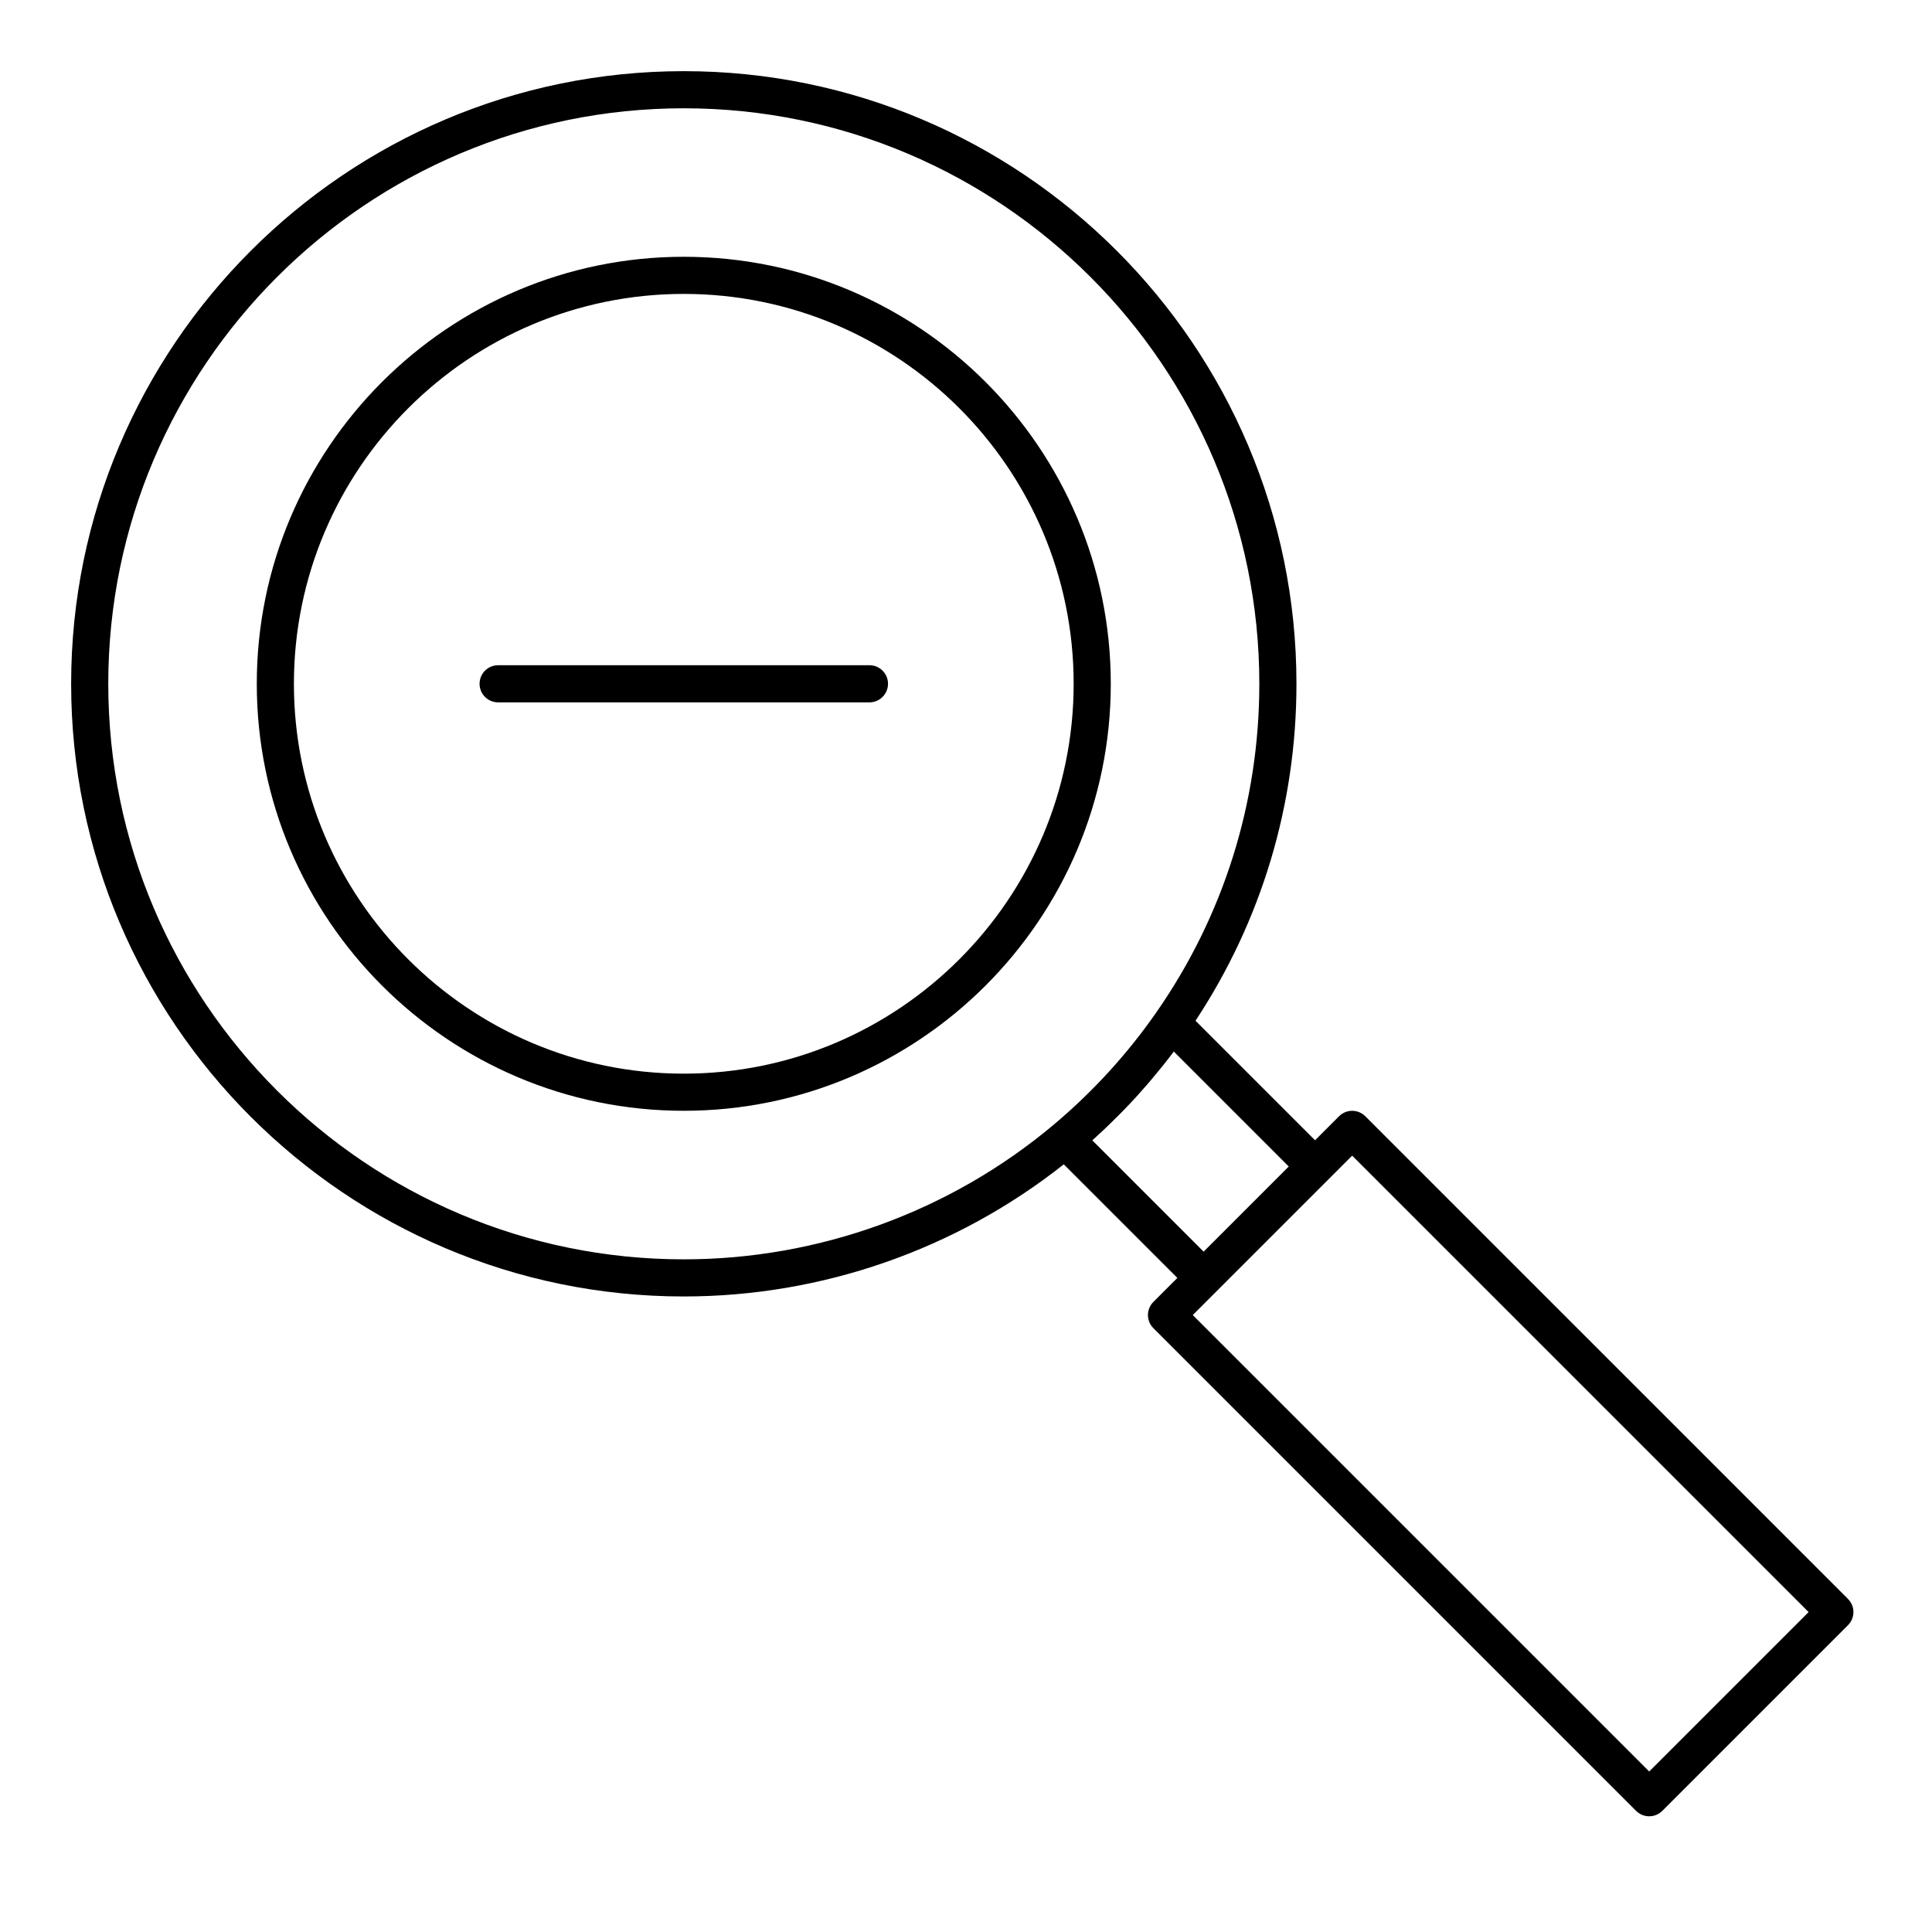 <?xml version="1.0" encoding="UTF-8"?>
<!-- Uploaded to: ICON Repo, www.svgrepo.com, Generator: ICON Repo Mixer Tools -->
<svg fill="#000000" width="800px" height="800px" version="1.1" viewBox="144 144 512 512" xmlns="http://www.w3.org/2000/svg">
 <g>
  <path d="m325.21 212.05c-62.398 0-113.16 50.766-113.16 113.16 0 62.398 50.766 113.16 113.16 113.16 62.398 0 113.16-50.766 113.16-113.16 0-62.398-50.766-113.16-113.16-113.16zm0 216.48c-56.973 0-103.32-46.348-103.32-103.32s46.348-103.32 103.32-103.32 103.32 46.348 103.32 103.32c0 56.969-46.352 103.32-103.32 103.32z"/>
  <path d="m633.74 567.74-127.92-127.92c-1.918-1.922-5.039-1.922-6.957 0l-6.363 6.363-31.68-31.676c17.512-26.535 26.754-57.312 26.754-89.289 0-89.527-72.836-162.36-162.36-162.36-89.527 0-162.36 72.832-162.36 162.36 0 89.523 72.836 162.36 162.36 162.36 36.551 0 72.129-12.406 100.7-35.02l30.102 30.102-6.359 6.359c-0.922 0.922-1.441 2.172-1.441 3.477 0 1.305 0.52 2.555 1.441 3.477l127.92 127.92c0.922 0.922 2.172 1.441 3.477 1.441 1.305 0 2.555-0.52 3.477-1.441l49.199-49.199c1.93-1.918 1.93-5.035 0.008-6.953zm-210.64-125.57c-0.004 0.004-0.004 0.004-0.004 0.008-27.371 22.93-62.133 35.559-97.883 35.559-84.102 0-152.52-68.418-152.52-152.52 0-84.102 68.418-152.52 152.52-152.52 84.102 0 152.52 68.422 152.52 152.52 0 31.34-9.441 61.453-27.301 87.082-7.746 11.117-16.941 21.168-27.332 29.871zm10.375 4.031c0.082-0.07 0.156-0.145 0.238-0.219 1.117-1.004 2.215-2.027 3.301-3.059 0.375-0.355 0.746-0.719 1.121-1.082 0.832-0.805 1.656-1.621 2.473-2.441 0.352-0.355 0.707-0.707 1.051-1.066 1.102-1.133 2.191-2.277 3.258-3.441 0.184-0.203 0.363-0.41 0.551-0.613 0.902-0.996 1.793-2 2.668-3.016 0.348-0.398 0.688-0.801 1.031-1.211 0.762-0.898 1.512-1.805 2.25-2.723 0.293-0.359 0.594-0.719 0.883-1.086 0.938-1.18 1.867-2.367 2.769-3.574l30.465 30.465-22.559 22.566zm147.58 167.26-120.96-120.96 42.242-42.242 120.96 120.96z"/>
  <path d="m374.41 320.29h-98.398c-2.719 0-4.922 2.203-4.922 4.922s2.203 4.922 4.922 4.922h98.398c2.719 0 4.922-2.203 4.922-4.922s-2.203-4.922-4.922-4.922z"/>
 </g>
</svg>